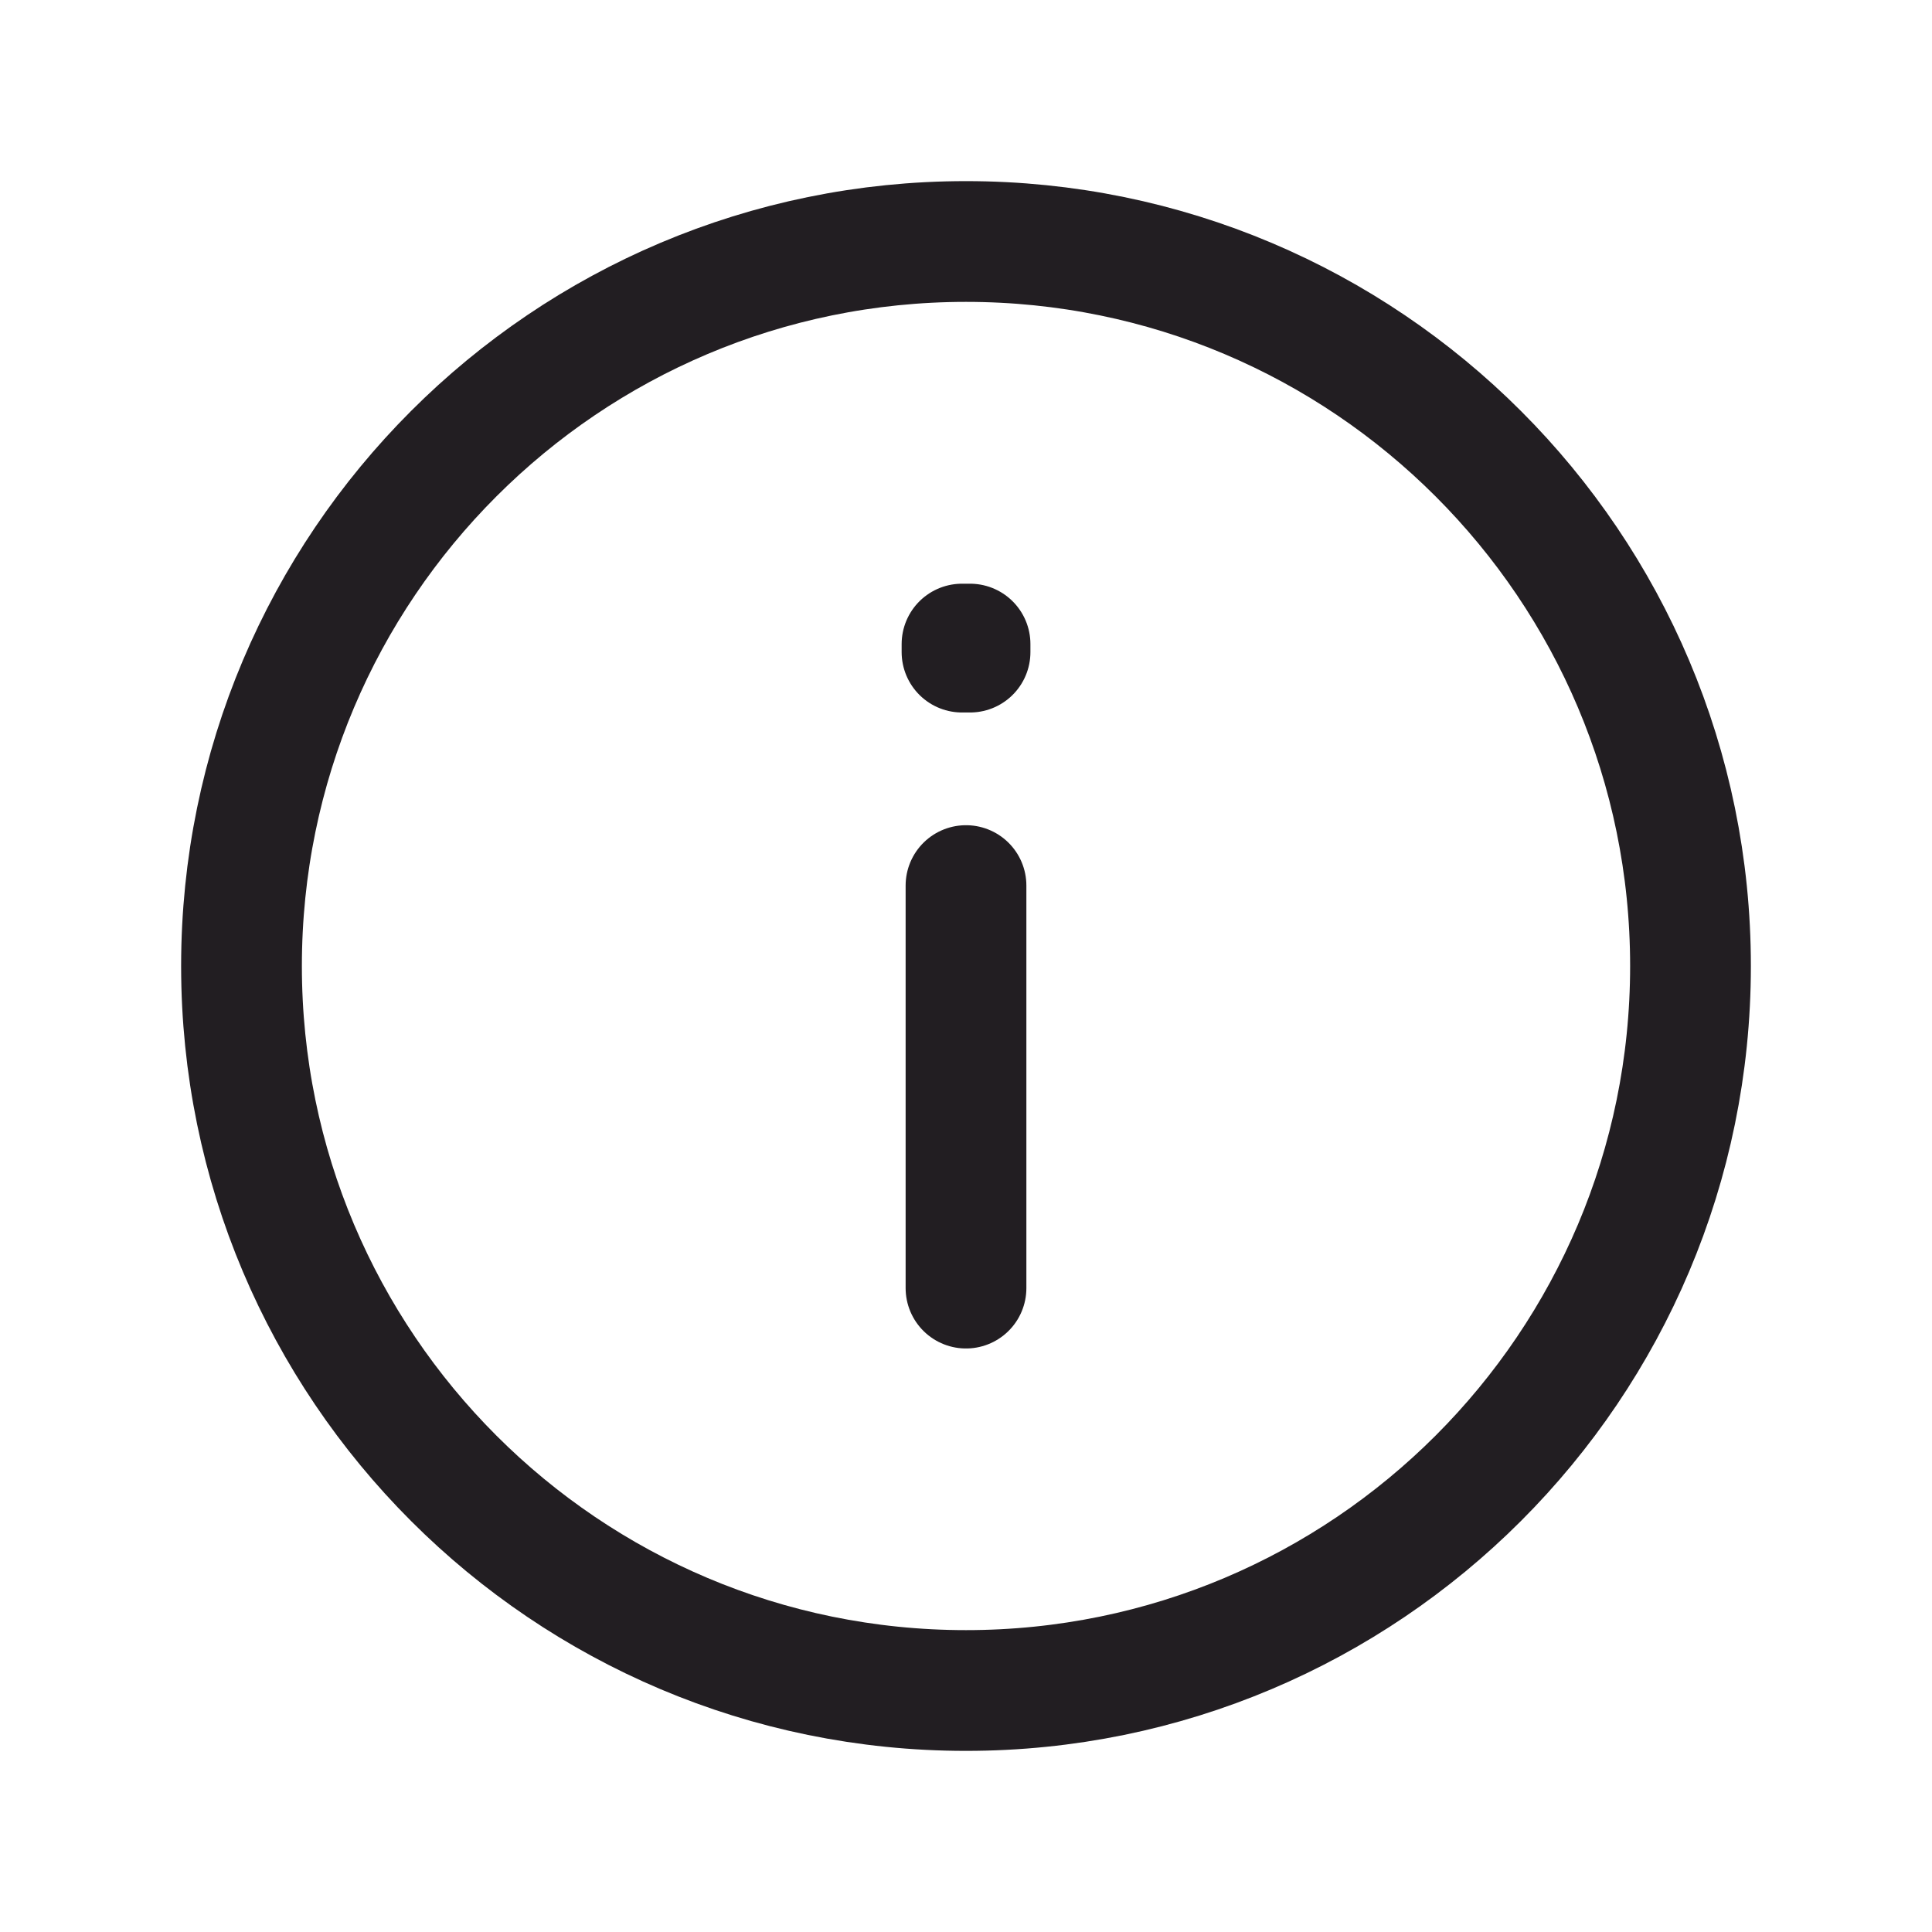 <svg width="32" height="32" viewBox="0 0 32 32" fill="none" xmlns="http://www.w3.org/2000/svg">
    <path d="M16 28C22.627 28 28 22.627 28 16C28 9.373 22.627 4 16 4C9.373 4 4 9.373 4 16C4 22.627 9.373 28 16 28Z" stroke="#221E22" stroke-width="2" stroke-linecap="round" stroke-linejoin="round"/>
    <path d="M16 14.668V21.335" stroke="#221E22" stroke-width="2" stroke-linecap="round" stroke-linejoin="round"/>
    <path d="M15.934 10.668H16.067V10.801H15.934V10.668Z" stroke="#221E22" stroke-width="2" stroke-linecap="round" stroke-linejoin="round"/>
</svg>
